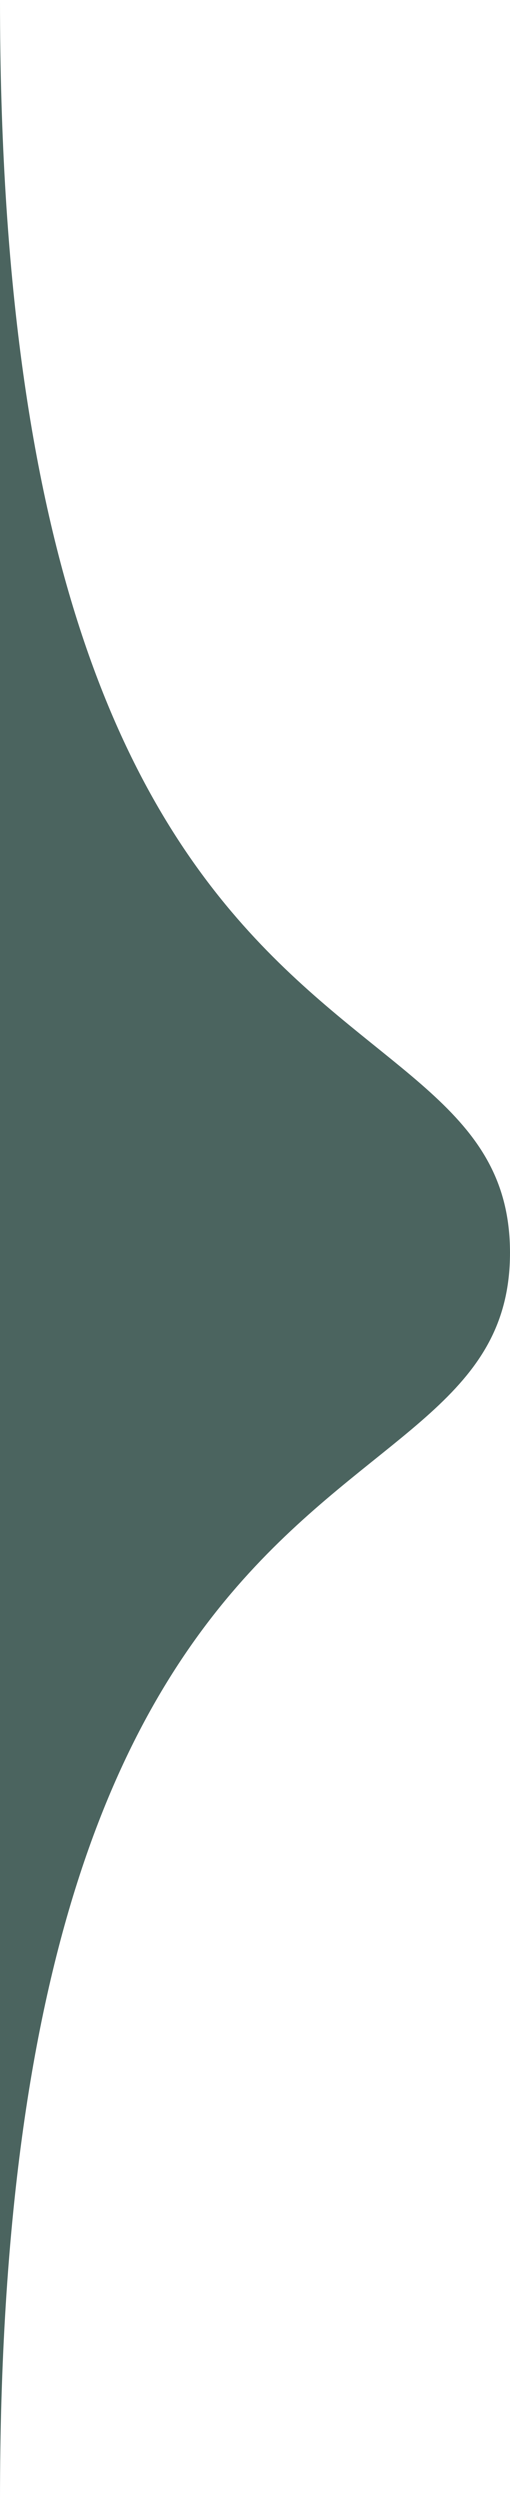<svg xmlns="http://www.w3.org/2000/svg" width="40" height="196" viewBox="0 0 40 196" fill="none"><path d="M40 98.214C40 120.945 -3.82441e-06 108.508 0 196L-8.56743e-06 0C-4.72427e-06 87.921 40 75.484 40 98.214Z" fill="#4B645F"></path></svg>